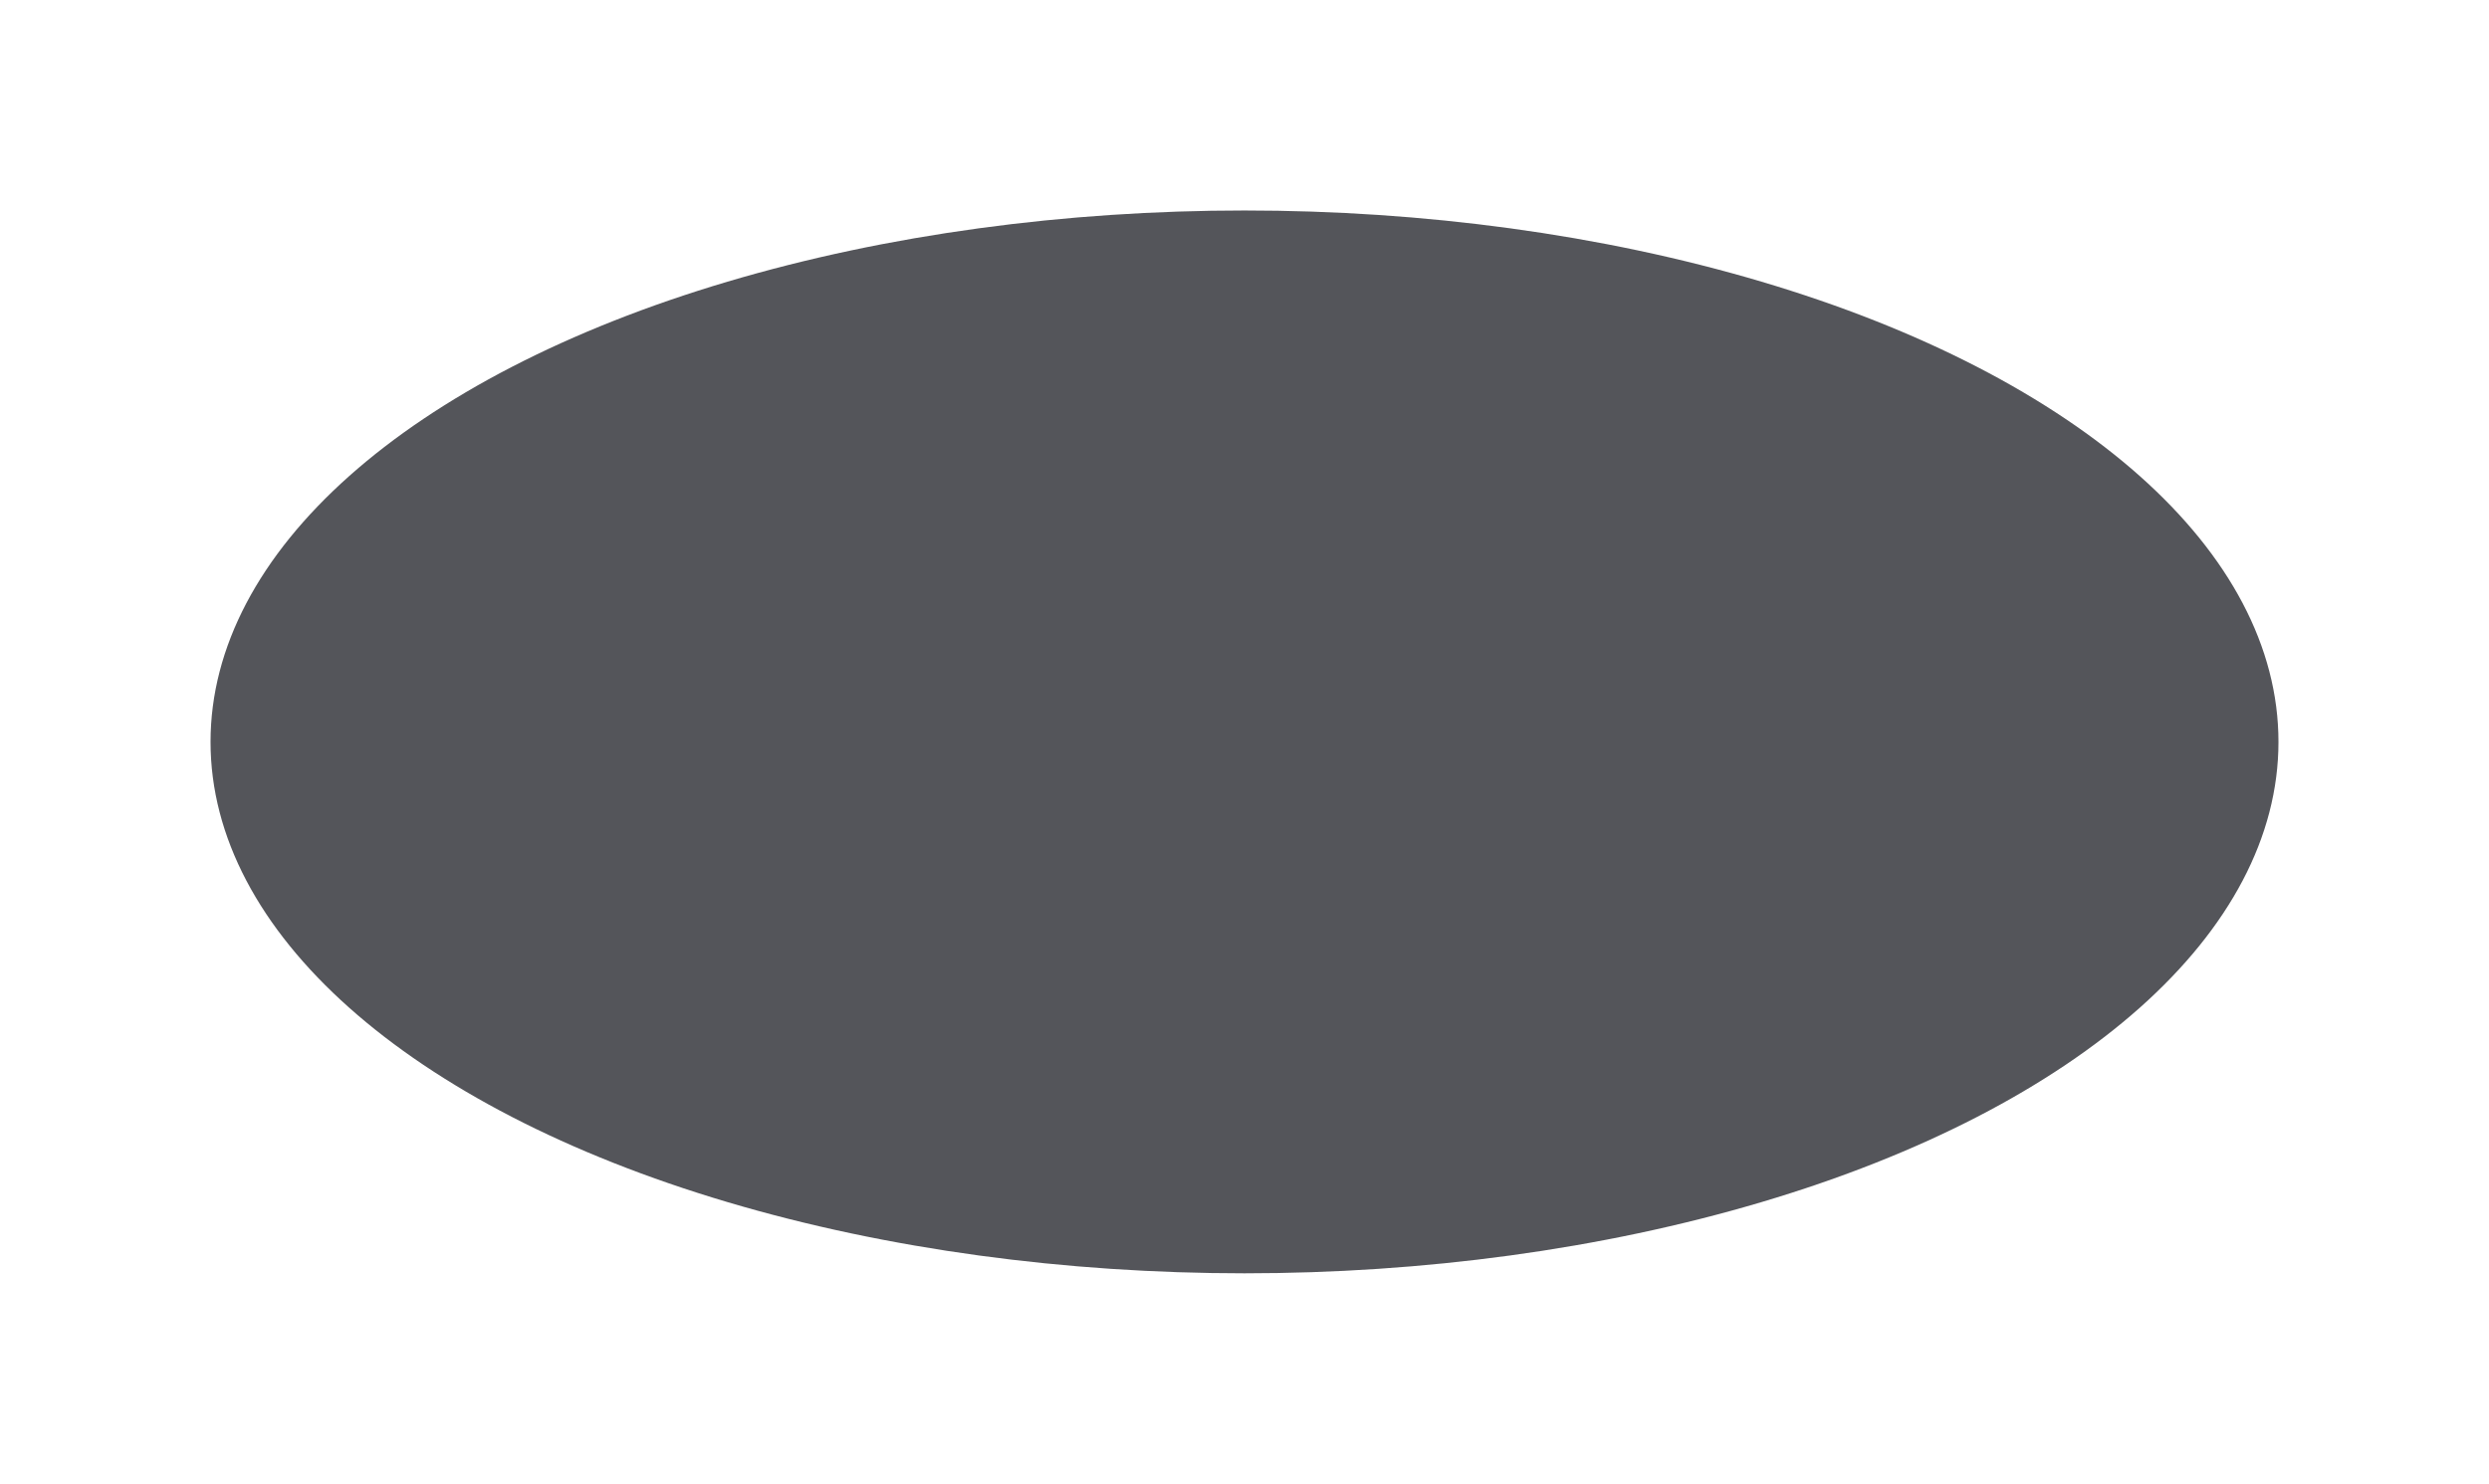 <?xml version="1.0" encoding="UTF-8"?> <svg xmlns="http://www.w3.org/2000/svg" width="1194" height="712" viewBox="0 0 1194 712" fill="none"><g filter="url(#filter0_bf_4039_4803)"><ellipse cx="496" cy="255" rx="496" ry="255" transform="matrix(-1 0 0 1 1093 101)" fill="#00020A" fill-opacity="0.67"></ellipse></g><defs><filter id="filter0_bf_4039_4803" x="0.8" y="0.8" width="1192.4" height="710.4" filterUnits="userSpaceOnUse" color-interpolation-filters="sRGB"><feFlood flood-opacity="0" result="BackgroundImageFix"></feFlood><feGaussianBlur in="BackgroundImageFix" stdDeviation="25"></feGaussianBlur><feComposite in2="SourceAlpha" operator="in" result="effect1_backgroundBlur_4039_4803"></feComposite><feBlend mode="normal" in="SourceGraphic" in2="effect1_backgroundBlur_4039_4803" result="shape"></feBlend><feGaussianBlur stdDeviation="50.1" result="effect2_foregroundBlur_4039_4803"></feGaussianBlur></filter></defs></svg> 